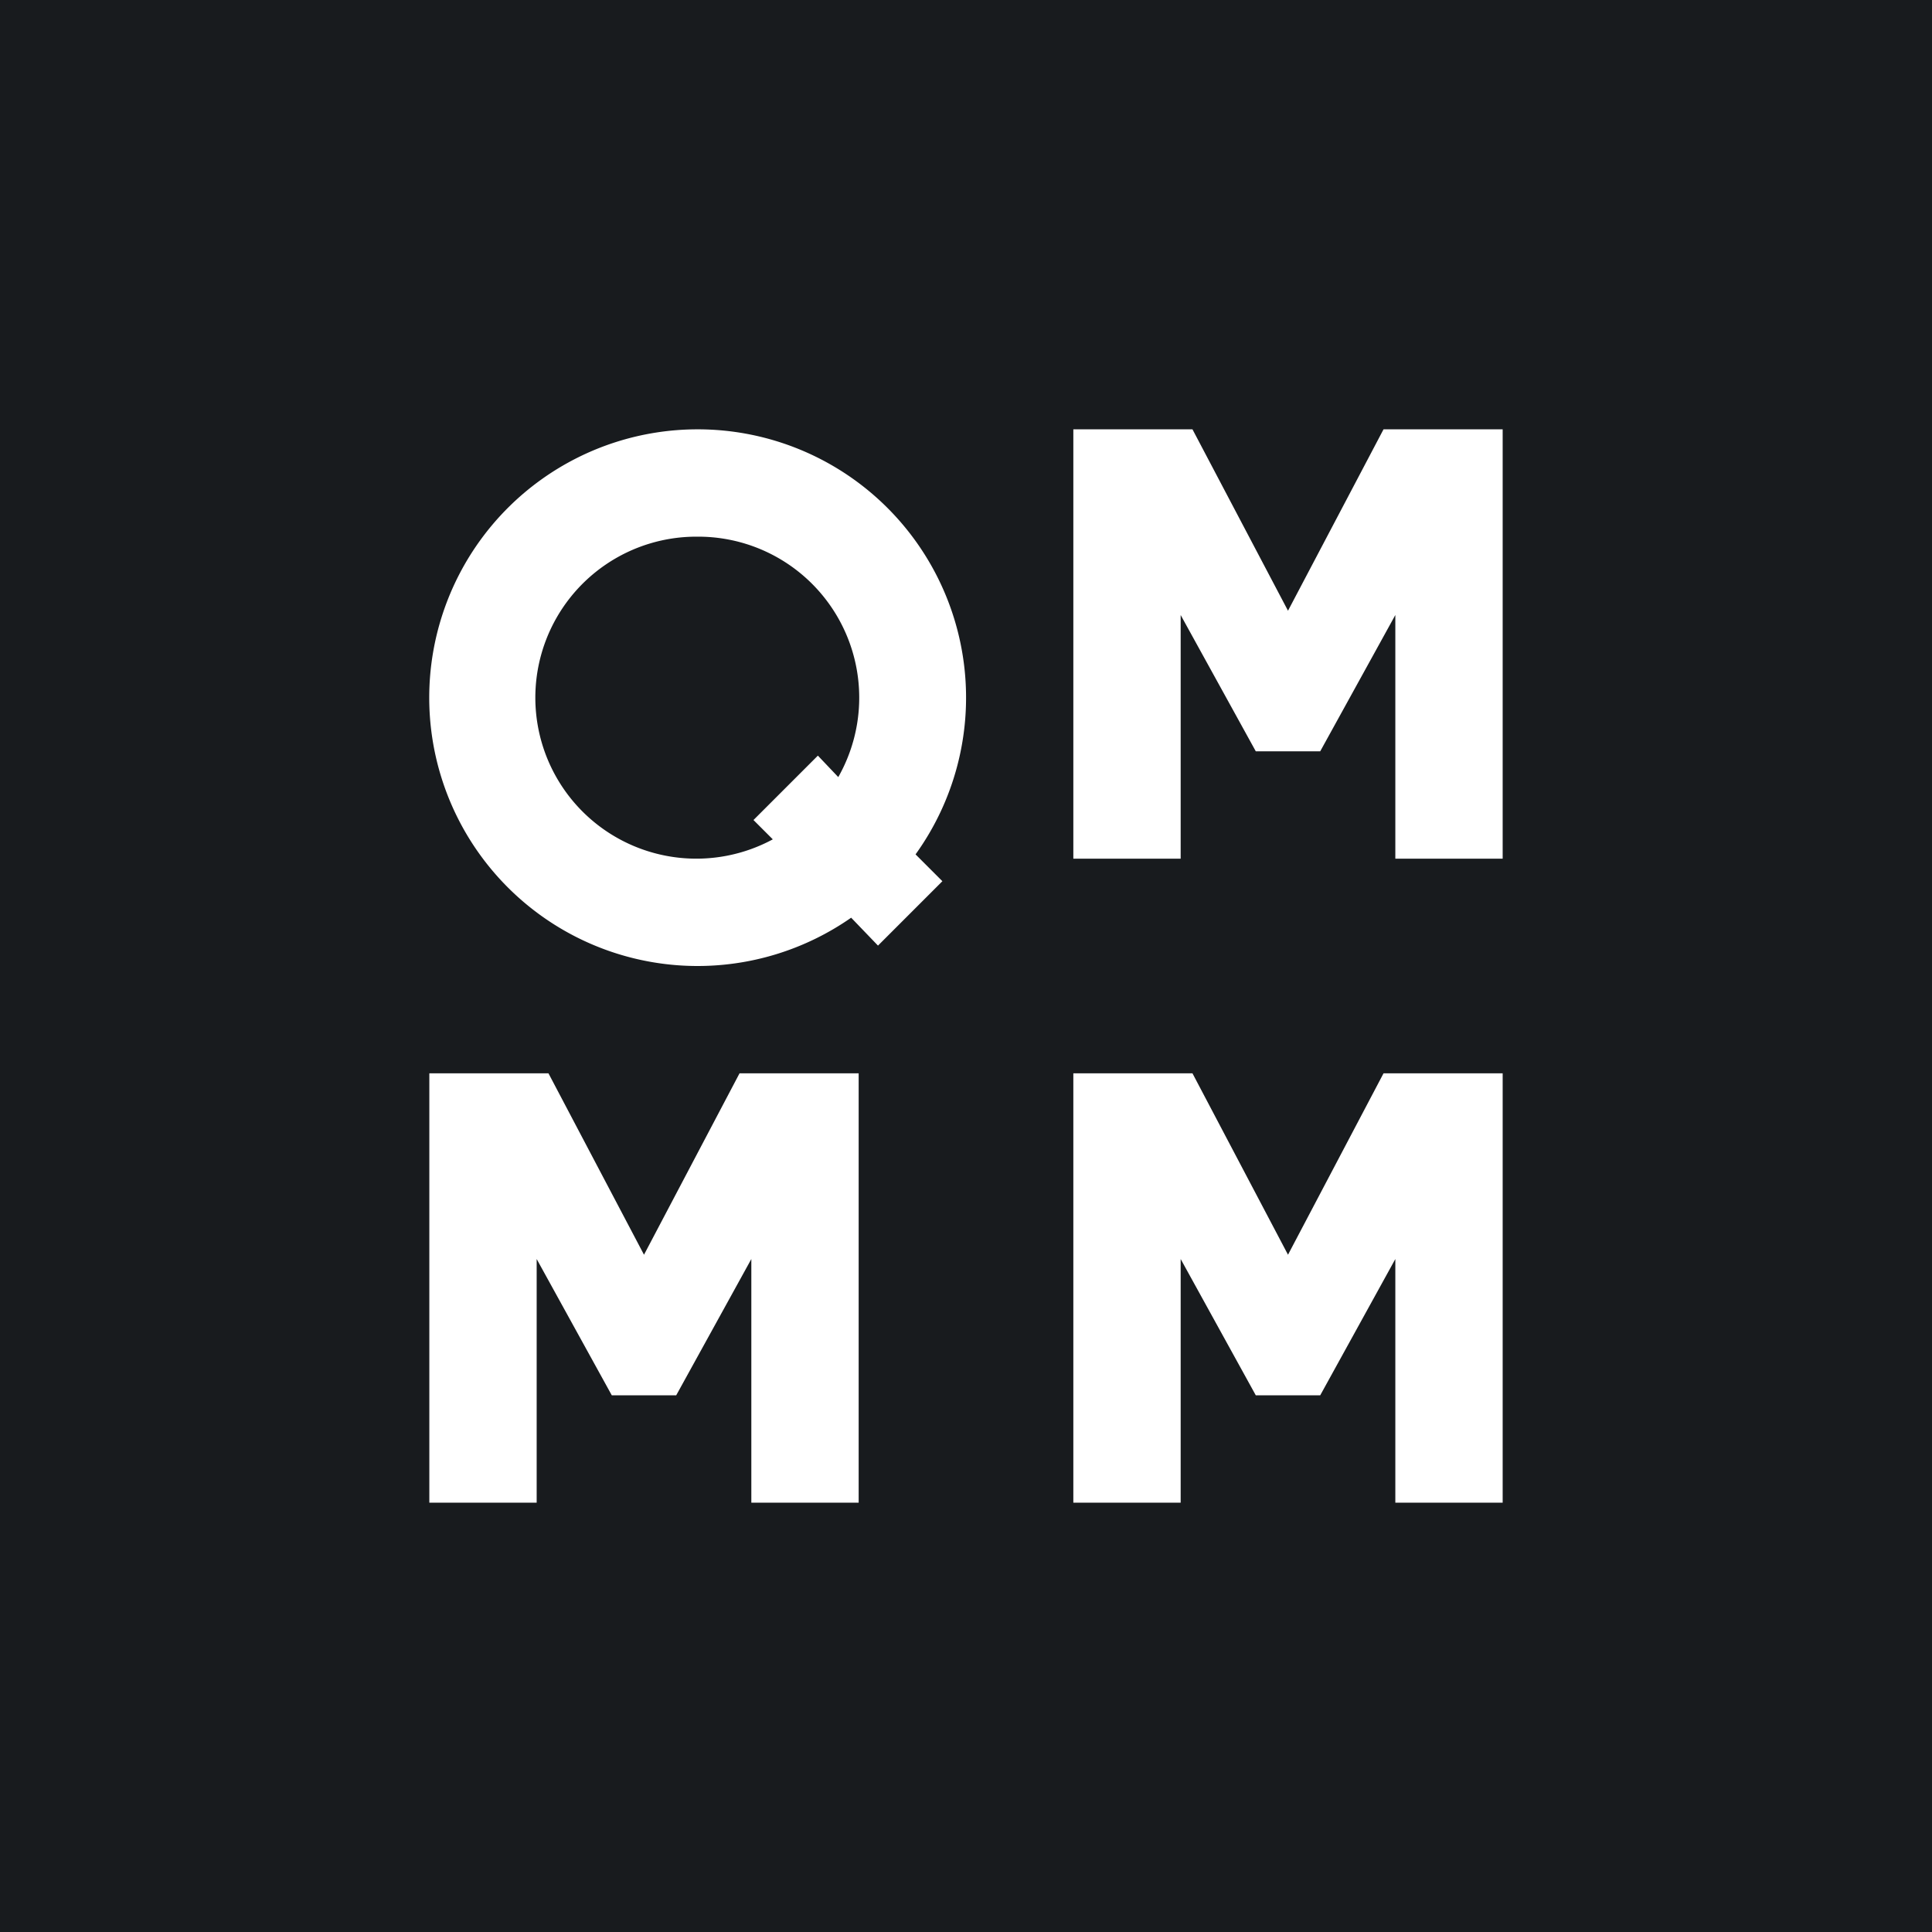 <!-- by TradingView --><svg width="18" height="18" viewBox="0 0 18 18" xmlns="http://www.w3.org/2000/svg"><path fill="#181B1E" d="M0 0h18v18H0z"/><path d="M6.5 4a2.5 2.5 0 0 1 2.03 3.96l.25.25-.6.6-.25-.26A2.5 2.5 0 1 1 6.5 4Zm0 1a1.5 1.5 0 1 0 .7 2.82l-.18-.18.6-.6.19.2A1.5 1.5 0 0 0 6.5 5ZM12 5.69 12.89 4H14v4h-1V5.73L12.3 7h-.6L11 5.73V8h-1V4h1.11L12 5.69ZM12 11.69l.89-1.69H14v4h-1v-2.27L12.3 13h-.6l-.7-1.27V14h-1v-4h1.11l.89 1.69ZM6 11.69 6.89 10H8v4H7v-2.27L6.3 13h-.6L5 11.73V14H4v-4h1.11L6 11.69Z" fill="#fff"/></svg>